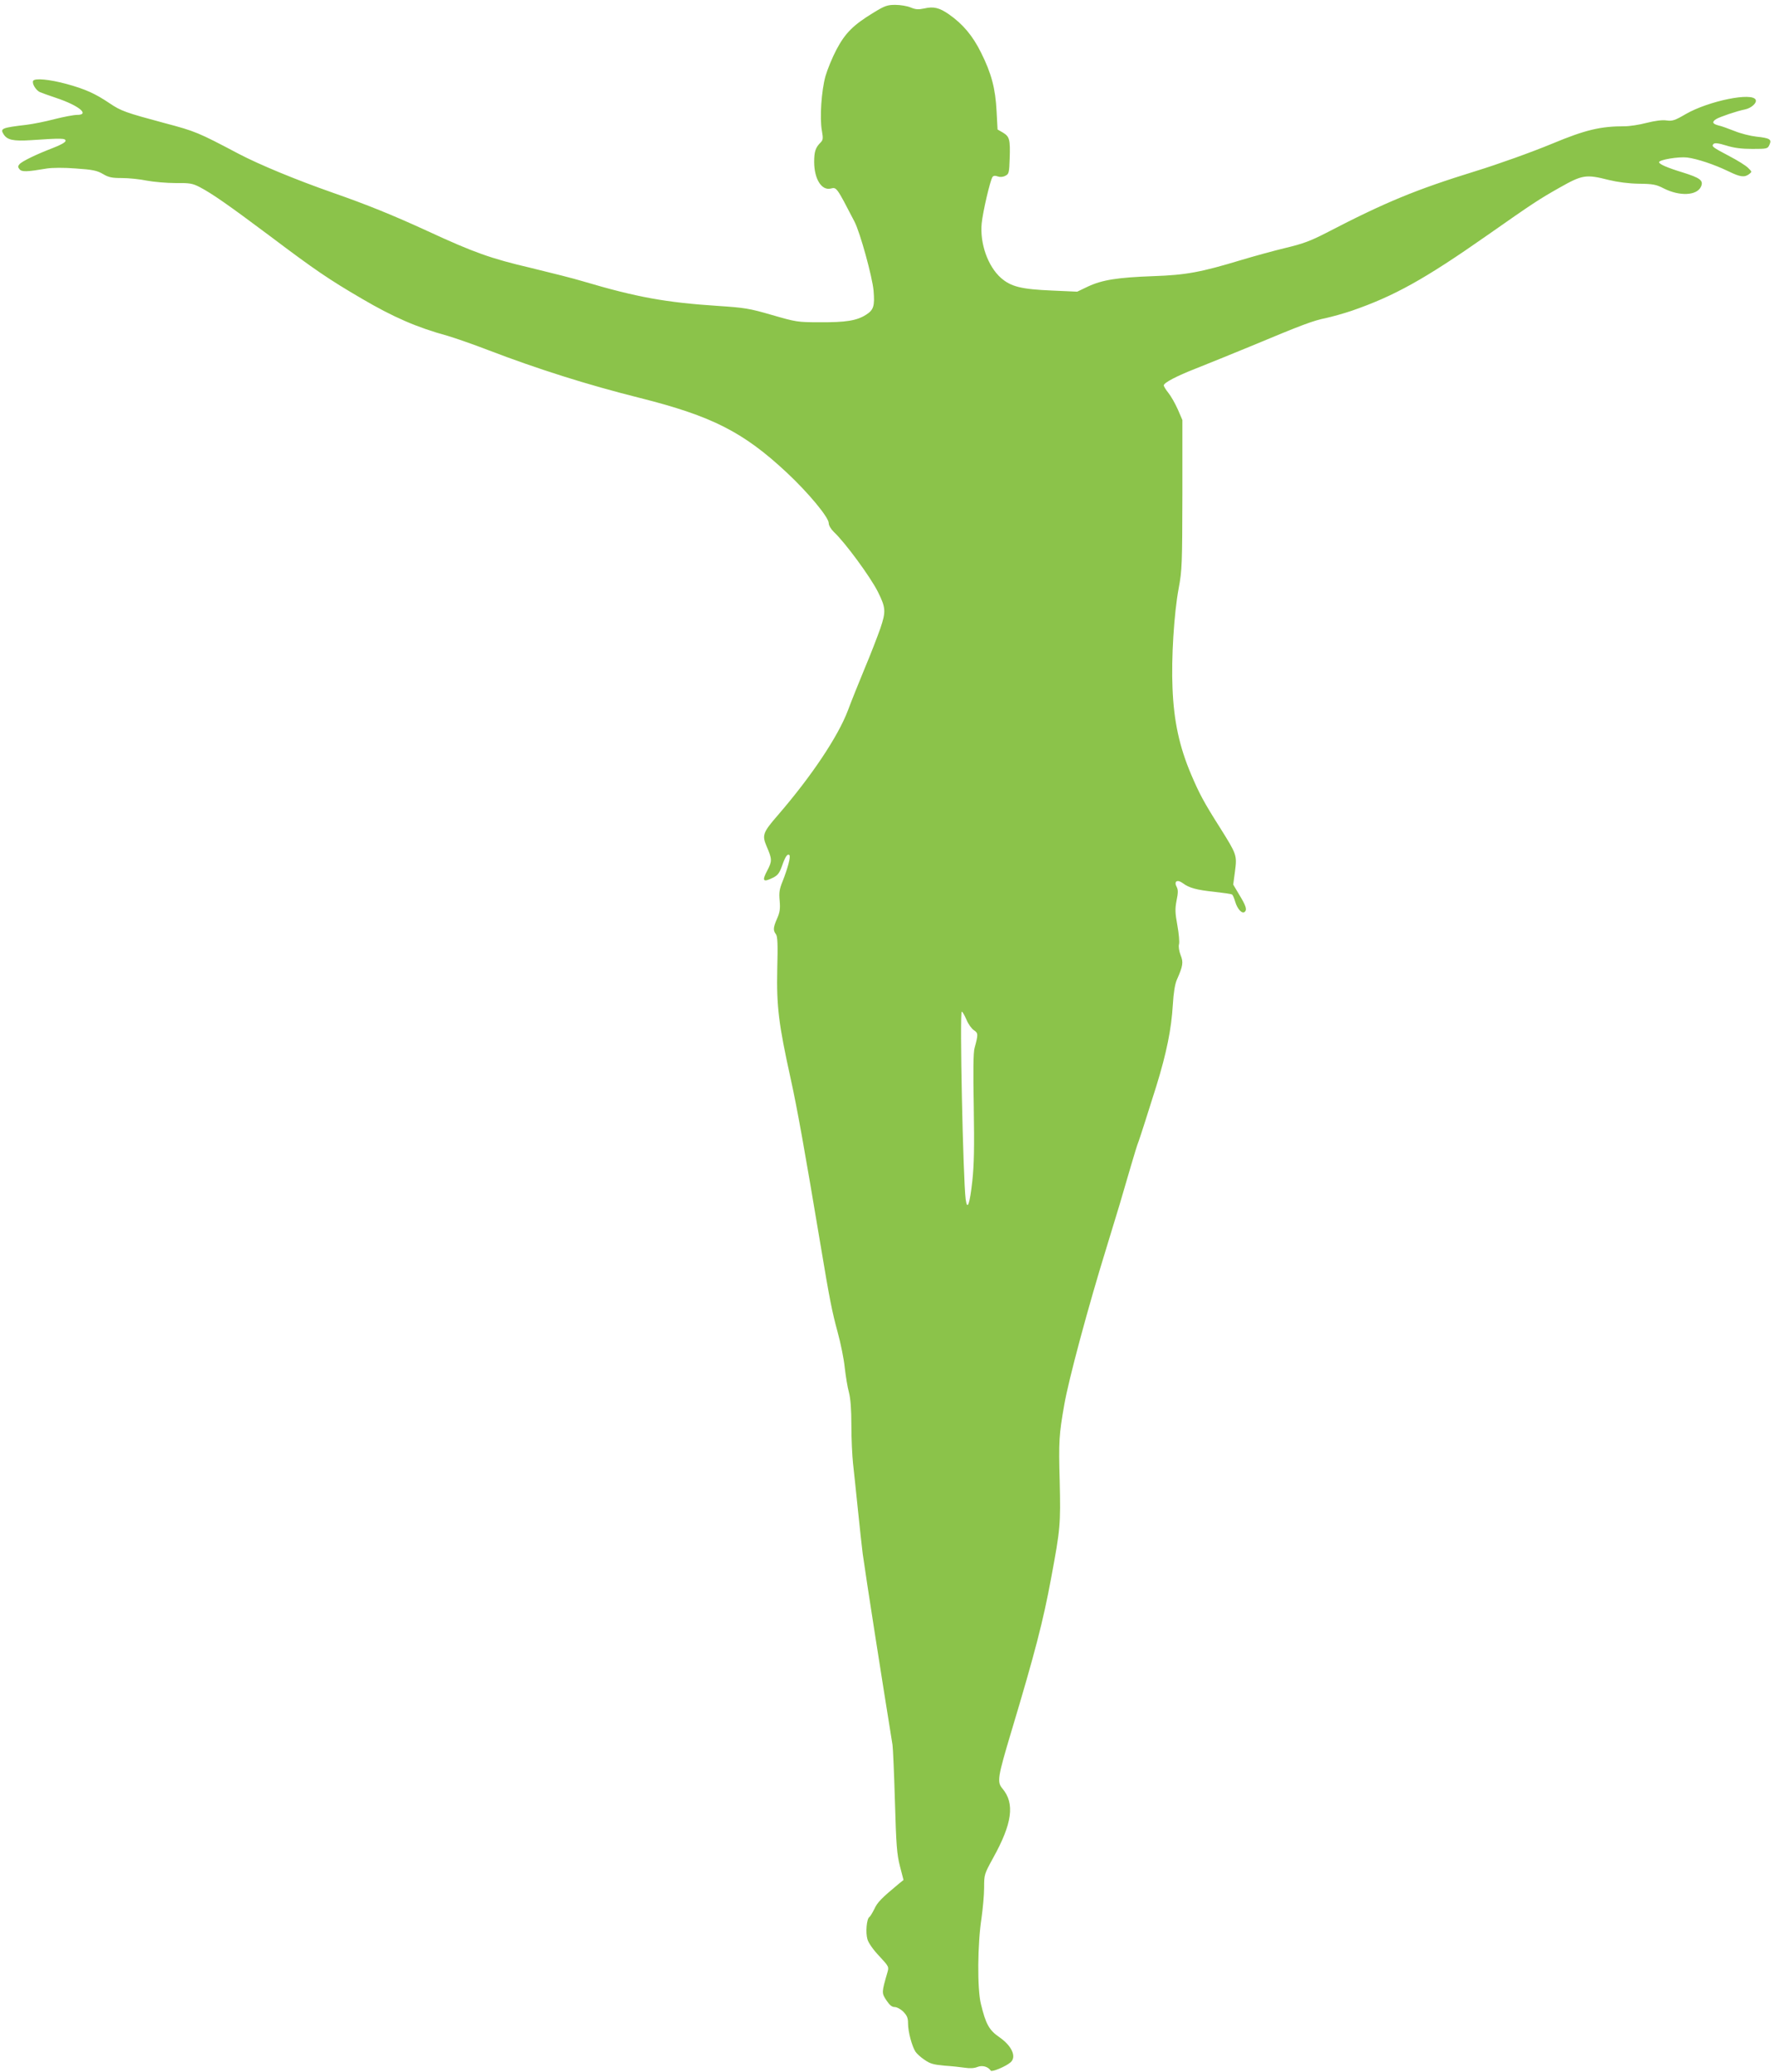 <?xml version="1.0" standalone="no"?>
<!DOCTYPE svg PUBLIC "-//W3C//DTD SVG 20010904//EN"
 "http://www.w3.org/TR/2001/REC-SVG-20010904/DTD/svg10.dtd">
<svg version="1.0" xmlns="http://www.w3.org/2000/svg"
 width="1096pt" height="1280pt" viewBox="0 0 1096 1280"
 preserveAspectRatio="xMidYMid meet">
<g transform="translate(0,1280) scale(0.1,-0.1)"
fill="#8bc34a" stroke="none">
<path d="M5397 12722 c-125 -76 -175 -126 -229 -228 -26 -49 -56 -123 -68
-164 -25 -89 -37 -261 -22 -339 8 -46 7 -56 -8 -71 -32 -32 -40 -57 -40 -122
1 -105 46 -176 102 -163 37 9 35 12 147 -204 35 -67 111 -344 118 -427 8 -96
0 -119 -47 -149 -57 -36 -124 -47 -286 -46 -137 0 -146 2 -295 45 -141 41
-169 45 -334 56 -319 21 -499 53 -830 151 -55 17 -202 54 -326 84 -248 58
-351 95 -639 228 -211 97 -371 162 -583 236 -231 81 -453 173 -583 241 -250
132 -266 139 -459 190 -238 64 -267 74 -338 122 -89 60 -149 87 -265 119 -107
29 -196 37 -207 20 -9 -16 16 -58 41 -70 13 -5 58 -22 101 -36 141 -47 211
-105 128 -105 -20 0 -82 -12 -138 -26 -56 -15 -133 -30 -172 -35 -154 -18
-165 -23 -143 -58 22 -36 60 -44 170 -37 189 13 213 12 213 -4 0 -9 -30 -26
-80 -45 -104 -40 -190 -82 -205 -100 -10 -12 -10 -18 1 -31 14 -17 45 -16 169
5 33 5 104 6 179 0 104 -7 131 -13 167 -34 35 -21 56 -25 117 -25 42 0 111 -7
154 -16 43 -8 123 -15 177 -15 89 1 105 -2 150 -25 78 -41 178 -111 436 -304
276 -208 363 -267 565 -385 196 -115 341 -178 531 -230 44 -13 157 -52 250
-88 306 -117 608 -213 939 -296 444 -112 637 -210 905 -460 133 -124 260 -277
260 -313 0 -14 13 -36 31 -54 70 -65 226 -278 272 -369 50 -100 51 -123 16
-227 -18 -51 -61 -163 -97 -248 -35 -85 -82 -201 -103 -258 -61 -162 -225
-407 -432 -647 -94 -108 -100 -125 -71 -193 35 -82 35 -91 4 -151 -34 -64 -26
-74 35 -44 30 15 40 28 56 72 20 58 34 79 46 68 9 -9 -10 -81 -42 -162 -20
-49 -23 -71 -18 -121 4 -49 1 -70 -16 -109 -24 -55 -26 -73 -7 -97 10 -14 12
-62 8 -215 -5 -233 9 -342 83 -678 41 -187 84 -426 185 -1030 56 -337 71 -410
105 -535 19 -69 39 -168 44 -220 6 -52 17 -121 26 -153 10 -39 15 -106 15
-205 0 -81 5 -185 10 -232 5 -47 19 -175 30 -285 11 -110 25 -234 30 -275 22
-158 118 -772 184 -1180 3 -19 10 -177 15 -350 8 -273 12 -326 31 -400 l22
-85 -31 -25 c-105 -87 -131 -114 -149 -154 -12 -24 -26 -47 -31 -50 -17 -11
-24 -96 -12 -137 7 -24 36 -65 73 -104 60 -65 61 -66 50 -103 -35 -121 -36
-125 -6 -170 20 -30 34 -42 52 -42 13 0 37 -13 53 -29 23 -24 29 -38 29 -73 0
-50 24 -140 46 -174 8 -12 33 -35 56 -50 34 -24 56 -30 122 -36 45 -3 102 -9
128 -13 31 -5 58 -3 77 5 30 12 66 2 82 -23 7 -10 91 25 122 51 39 34 9 102
-69 156 -63 43 -84 81 -114 206 -23 93 -21 369 4 530 8 58 16 142 16 187 0 82
1 84 55 183 119 214 136 338 58 430 -34 41 -30 68 56 355 145 483 196 680 245
945 57 306 59 329 53 599 -7 245 -4 289 28 471 27 157 149 610 262 975 71 231
94 308 148 495 20 69 42 141 50 160 11 30 60 184 109 340 63 204 93 352 102
503 4 72 13 126 24 152 39 88 42 110 24 154 -9 24 -14 52 -10 67 4 14 -1 67
-10 117 -14 77 -15 101 -5 153 10 48 10 67 1 84 -19 35 3 49 37 24 40 -30 84
-42 197 -54 54 -6 102 -13 107 -16 5 -2 14 -23 20 -44 14 -48 44 -79 60 -63
14 14 7 37 -37 109 l-35 59 11 82 c13 100 11 104 -93 270 -99 156 -127 209
-177 326 -74 174 -108 332 -116 537 -8 182 9 459 38 615 21 112 22 150 23 580
l0 460 -28 65 c-16 36 -42 82 -58 102 -16 20 -29 41 -29 47 0 16 77 57 200
105 63 25 214 86 335 136 328 137 388 159 467 175 40 9 112 29 159 45 263 91
450 195 834 464 291 204 322 224 449 296 143 81 164 84 306 48 54 -13 121 -22
185 -23 87 -1 107 -5 152 -28 99 -51 207 -46 232 10 17 38 -5 54 -114 88 -95
29 -145 51 -145 63 0 15 120 35 173 29 62 -8 166 -42 257 -86 72 -35 97 -38
126 -17 19 15 18 15 -6 39 -14 14 -65 46 -115 72 -106 56 -113 61 -98 76 7 7
30 5 78 -10 48 -15 94 -21 161 -21 92 0 95 1 106 26 15 33 3 41 -82 50 -36 4
-96 19 -135 35 -38 15 -82 31 -98 34 -37 10 -42 21 -15 39 23 14 128 50 179
60 39 8 74 40 66 59 -19 49 -289 -6 -431 -87 -68 -40 -84 -45 -120 -40 -26 4
-71 -2 -123 -15 -45 -12 -105 -21 -135 -21 -150 0 -243 -22 -447 -107 -128
-53 -334 -127 -477 -171 -365 -113 -553 -190 -919 -380 -97 -50 -145 -68 -250
-93 -71 -17 -195 -51 -275 -75 -251 -76 -342 -93 -544 -100 -221 -8 -316 -23
-404 -64 l-67 -32 -155 7 c-191 8 -254 24 -316 78 -81 72 -131 213 -119 337 7
72 53 268 67 287 6 8 17 9 32 3 15 -5 32 -4 47 4 22 11 24 18 27 106 4 119 -1
136 -42 161 l-33 19 -6 113 c-7 140 -32 234 -96 362 -52 105 -113 177 -199
237 -59 41 -95 49 -151 36 -38 -8 -53 -7 -85 6 -21 9 -64 16 -95 16 -49 0 -66
-6 -134 -48z m574 -6222 c11 -27 32 -56 46 -65 27 -18 27 -25 4 -110 -8 -27
-9 -144 -5 -365 4 -250 2 -356 -9 -458 -16 -143 -31 -185 -41 -111 -16 124
-38 1159 -24 1159 4 0 17 -22 29 -50z"/>
</g>
</svg>
